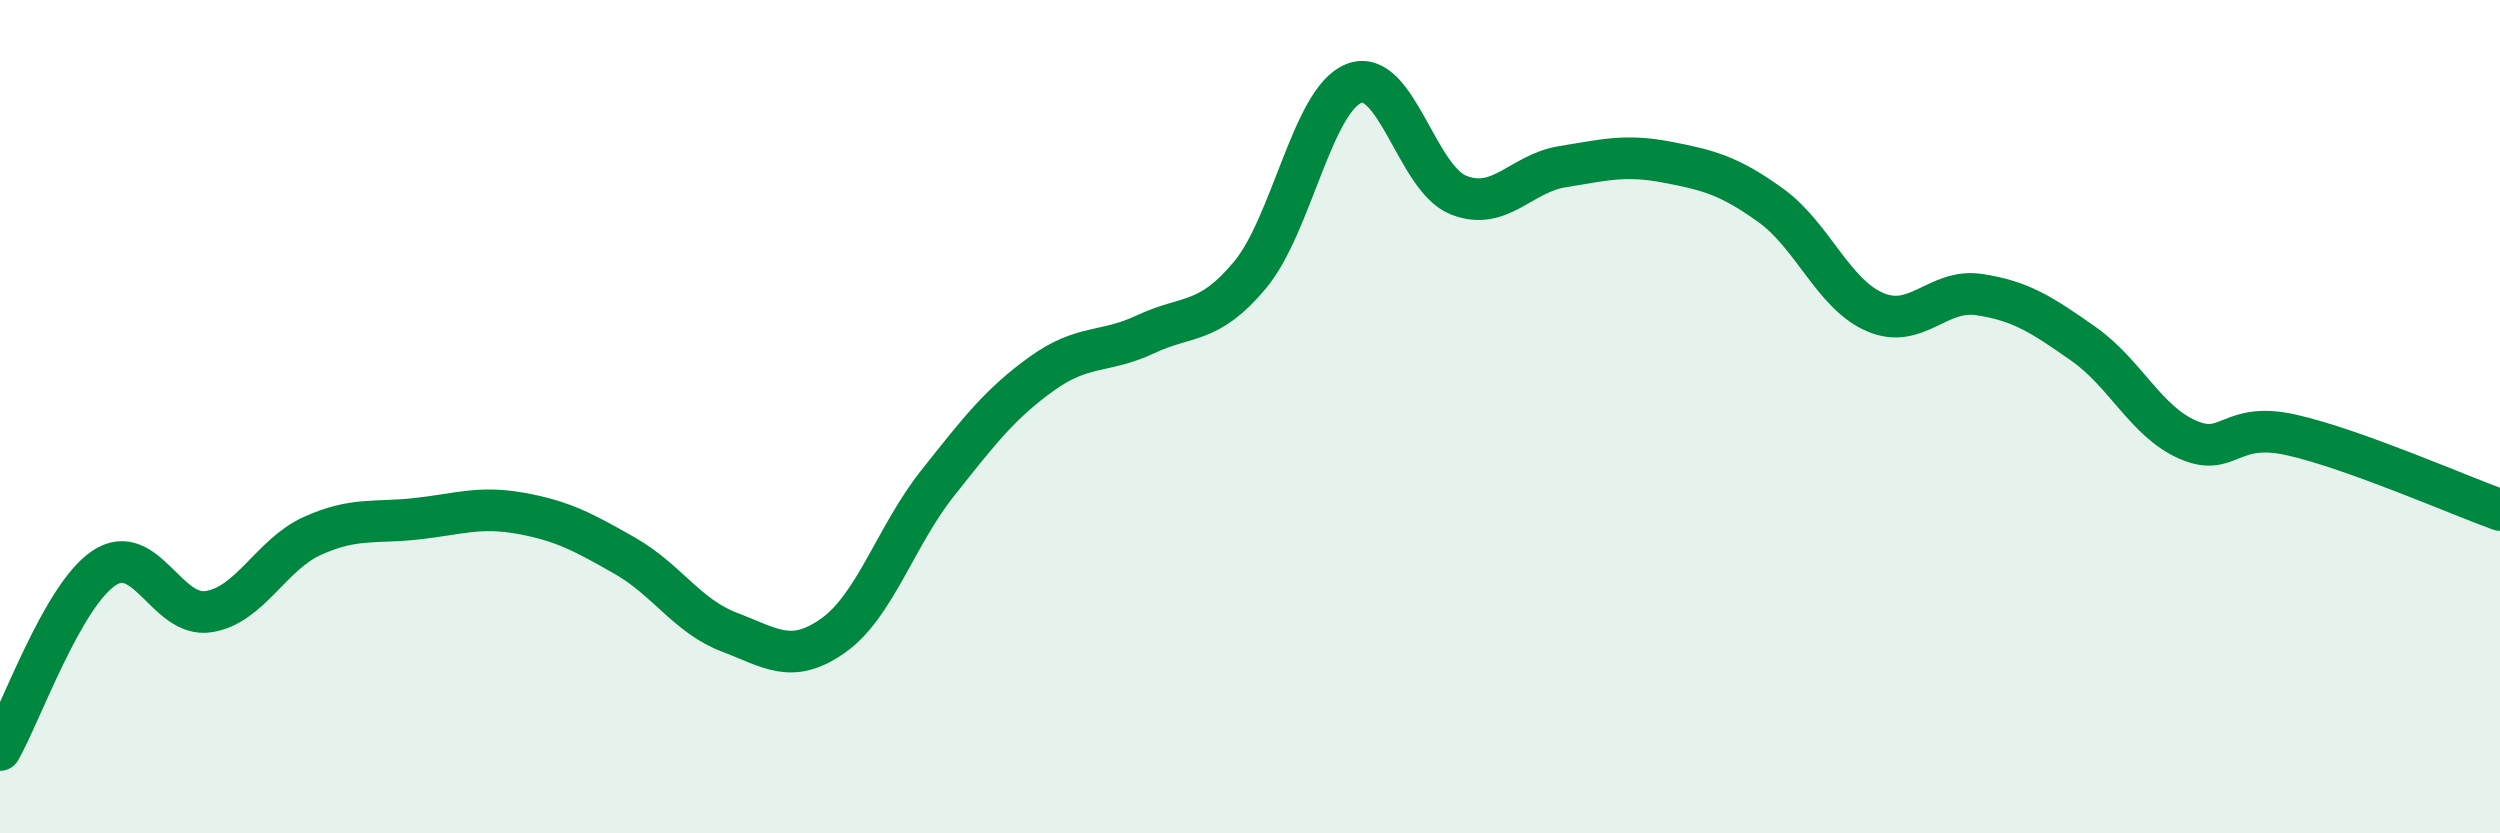 
    <svg width="60" height="20" viewBox="0 0 60 20" xmlns="http://www.w3.org/2000/svg">
      <path
        d="M 0,18 C 0.5,17.13 1.5,14.29 2.5,13.63 C 3.5,12.97 4,14.83 5,14.68 C 6,14.53 6.5,13.31 7.5,12.86 C 8.5,12.41 9,12.56 10,12.45 C 11,12.34 11.5,12.14 12.5,12.32 C 13.5,12.5 14,12.77 15,13.34 C 16,13.91 16.5,14.79 17.5,15.17 C 18.5,15.55 19,15.96 20,15.25 C 21,14.54 21.5,12.86 22.5,11.6 C 23.5,10.34 24,9.69 25,8.97 C 26,8.25 26.5,8.49 27.5,8.02 C 28.5,7.55 29,7.8 30,6.6 C 31,5.4 31.5,2.38 32.5,2 C 33.5,1.62 34,4.28 35,4.68 C 36,5.08 36.5,4.16 37.5,4 C 38.5,3.84 39,3.7 40,3.89 C 41,4.08 41.5,4.21 42.5,4.93 C 43.5,5.65 44,7.06 45,7.49 C 46,7.92 46.5,6.92 47.5,7.07 C 48.5,7.22 49,7.55 50,8.25 C 51,8.95 51.5,10.11 52.5,10.55 C 53.5,10.99 53.5,10.1 55,10.44 C 56.5,10.78 59,11.88 60,12.24L60 20L0 20Z"
        fill="#008740"
        opacity="0.1"
        stroke-linecap="round"
        stroke-linejoin="round"
      />
      <path
        d="M 0,18 C 0.5,17.13 1.5,14.29 2.5,13.63 C 3.5,12.97 4,14.83 5,14.68 C 6,14.53 6.5,13.31 7.5,12.86 C 8.5,12.41 9,12.56 10,12.45 C 11,12.34 11.5,12.14 12.5,12.32 C 13.5,12.5 14,12.77 15,13.34 C 16,13.91 16.5,14.79 17.5,15.17 C 18.5,15.55 19,15.96 20,15.25 C 21,14.54 21.5,12.86 22.5,11.6 C 23.5,10.34 24,9.69 25,8.97 C 26,8.25 26.5,8.49 27.5,8.02 C 28.5,7.55 29,7.8 30,6.6 C 31,5.4 31.5,2.38 32.5,2 C 33.5,1.62 34,4.28 35,4.68 C 36,5.08 36.5,4.16 37.5,4 C 38.5,3.84 39,3.7 40,3.89 C 41,4.08 41.5,4.21 42.5,4.93 C 43.5,5.65 44,7.06 45,7.49 C 46,7.92 46.5,6.92 47.5,7.07 C 48.5,7.22 49,7.55 50,8.25 C 51,8.95 51.5,10.11 52.5,10.55 C 53.5,10.99 53.5,10.1 55,10.44 C 56.5,10.78 59,11.88 60,12.24"
        stroke="#008740"
        stroke-width="1"
        fill="none"
        stroke-linecap="round"
        stroke-linejoin="round"
      />
    </svg>
  